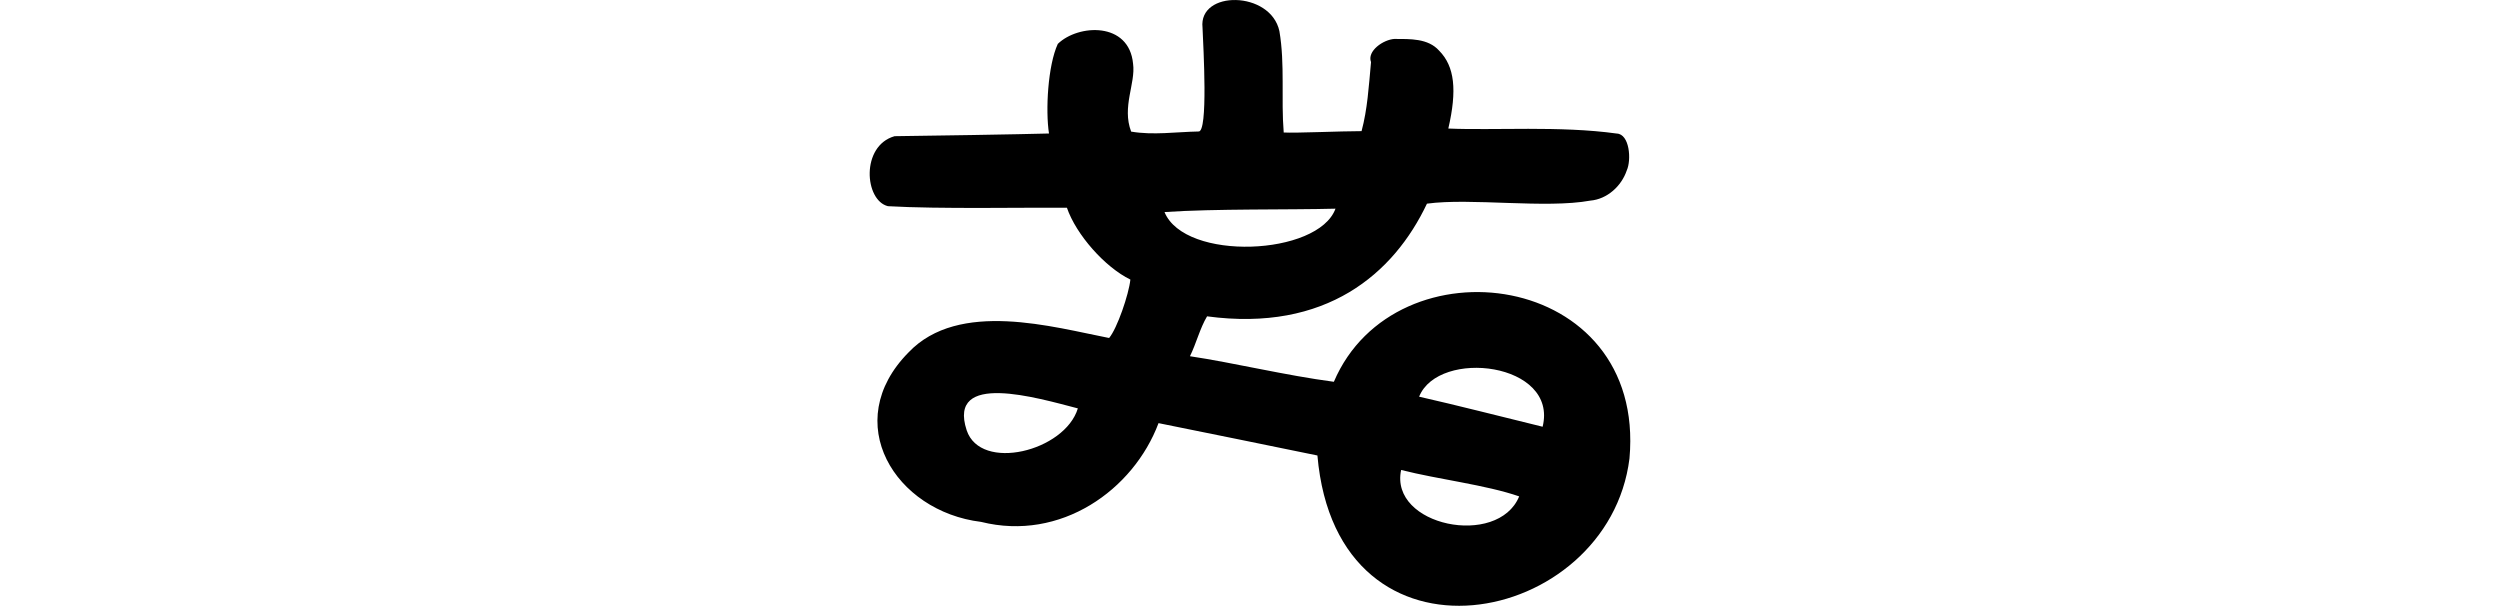<?xml version="1.0" encoding="UTF-8" standalone="no"?>
<!-- Created with Inkscape (http://www.inkscape.org/) -->

<svg
   xmlns:dc="http://purl.org/dc/elements/1.1/"
   xmlns:cc="http://creativecommons.org/ns#"
   xmlns:rdf="http://www.w3.org/1999/02/22-rdf-syntax-ns#"
   xmlns:svg="http://www.w3.org/2000/svg"
   xmlns="http://www.w3.org/2000/svg"
   xmlns:sodipodi="http://sodipodi.sourceforge.net/DTD/sodipodi-0.dtd"
   xmlns:inkscape="http://www.inkscape.org/namespaces/inkscape"
   width="200"
   height="48.46"
   id="svg2"
   version="1.1"
   inkscape:version="0.48.3.1 r9886"
   sodipodi:docname="dine.svg">
  <defs
     id="defs4" />
  <sodipodi:namedview
     id="base"
     pagecolor="#ffffff"
     bordercolor="#666666"
     borderopacity="1.0"
     inkscape:pageopacity="0.0"
     inkscape:pageshadow="2"
     inkscape:zoom="2"
     inkscape:cx="-103.59673"
     inkscape:cy="9.7772616"
     inkscape:document-units="px"
     inkscape:current-layer="layer1"
     showgrid="false"
     fit-margin-top="0"
     fit-margin-left="0"
     fit-margin-right="0"
     fit-margin-bottom="0"
     inkscape:window-width="1301"
     inkscape:window-height="744"
     inkscape:window-x="65"
     inkscape:window-y="24"
     inkscape:window-maximized="1"
     showguides="true"
     inkscape:guide-bbox="true" />
  <g
     inkscape:label="Layer 1"
     inkscape:groupmode="layer"
     id="layer1"
     transform="translate(-682.951,-805.153)">
    <path
       style="fill:#000000"
       d="m 794.532,808.265 c -0.922,0.047 -2.238,0.981 -1.899,1.855 -0.186,2.018 -0.285,3.756 -0.757,5.524 -1.676,4e-4 -5.262,0.165 -6.228,0.109 -0.219,-2.694 0.108,-5.444 -0.344,-8.107 -0.698,-3.251 -6.49,-3.297 -6.151,-0.279 0.063,1.554 0.463,8.414 -0.324,8.305 -1.782,0.033 -3.64,0.311 -5.386,0.009 -0.757,-1.986 0.371,-3.865 0.154,-5.426 -0.314,-3.387 -4.392,-3.175 -6.022,-1.591 -0.798,1.734 -0.991,5.32 -0.705,7.168 -1.872,0.058 -10.489,0.2 -12.352,0.216 -2.722,0.772 -2.412,5.142 -0.53,5.6 4.11,0.237 10.955,0.096 14.315,0.121 0.739,2.157 3.047,4.762 5.078,5.75 -0.122,1.172 -1.055,3.911 -1.701,4.673 -4.444,-0.86 -12.022,-3.084 -16.047,1.154 -5.527,5.588 -1.076,12.721 5.806,13.558 6.361,1.589 12.185,-2.545 14.194,-7.901 4.217,0.855 8.483,1.715 12.711,2.588 1.562,18.097 23.291,13.759 24.965,0.235 1.354,-15.083 -18.738,-17.655 -23.649,-6.131 -3.875,-0.509 -8.039,-1.527 -11.513,-2.045 0.509,-1.031 0.793,-2.223 1.369,-3.191 9.52,1.278 14.939,-3.413 17.591,-9.014 3.494,-0.478 9.489,0.41 13.068,-0.243 1.358,-0.116 2.496,-1.169 2.916,-2.414 0.383,-0.833 0.234,-2.922 -0.811,-2.953 -4.505,-0.63 -9.847,-0.24 -13.464,-0.4 0.711,-3.069 0.511,-4.97 -0.737,-6.232 -0.884,-0.991 -2.333,-0.93 -3.547,-0.935 z m -18.421,13.853 c 4.057,-0.276 9.921,-0.171 13.679,-0.271 -1.38,3.774 -12.05,4.237 -13.679,0.271 z m 30.25,17.174 c -3.241,-0.793 -6.903,-1.731 -9.881,-2.405 1.564,-3.874 11.146,-2.736 9.881,2.405 z m -37.182,-1.468 c -1.042,3.435 -7.782,5.102 -8.896,1.747 -1.553,-4.739 5.638,-2.589 8.896,-1.747 z m 35.307,7.04 c -1.704,4.134 -10.405,2.364 -9.444,-2.114 2.995,0.762 6.765,1.188 9.444,2.114 z"
       id="path3756"
       inkscape:connector-curvature="0"
       sodipodi:nodetypes="ccccccccccccccccccccccccccccccccccccccccccc" />
  </g>
</svg>
